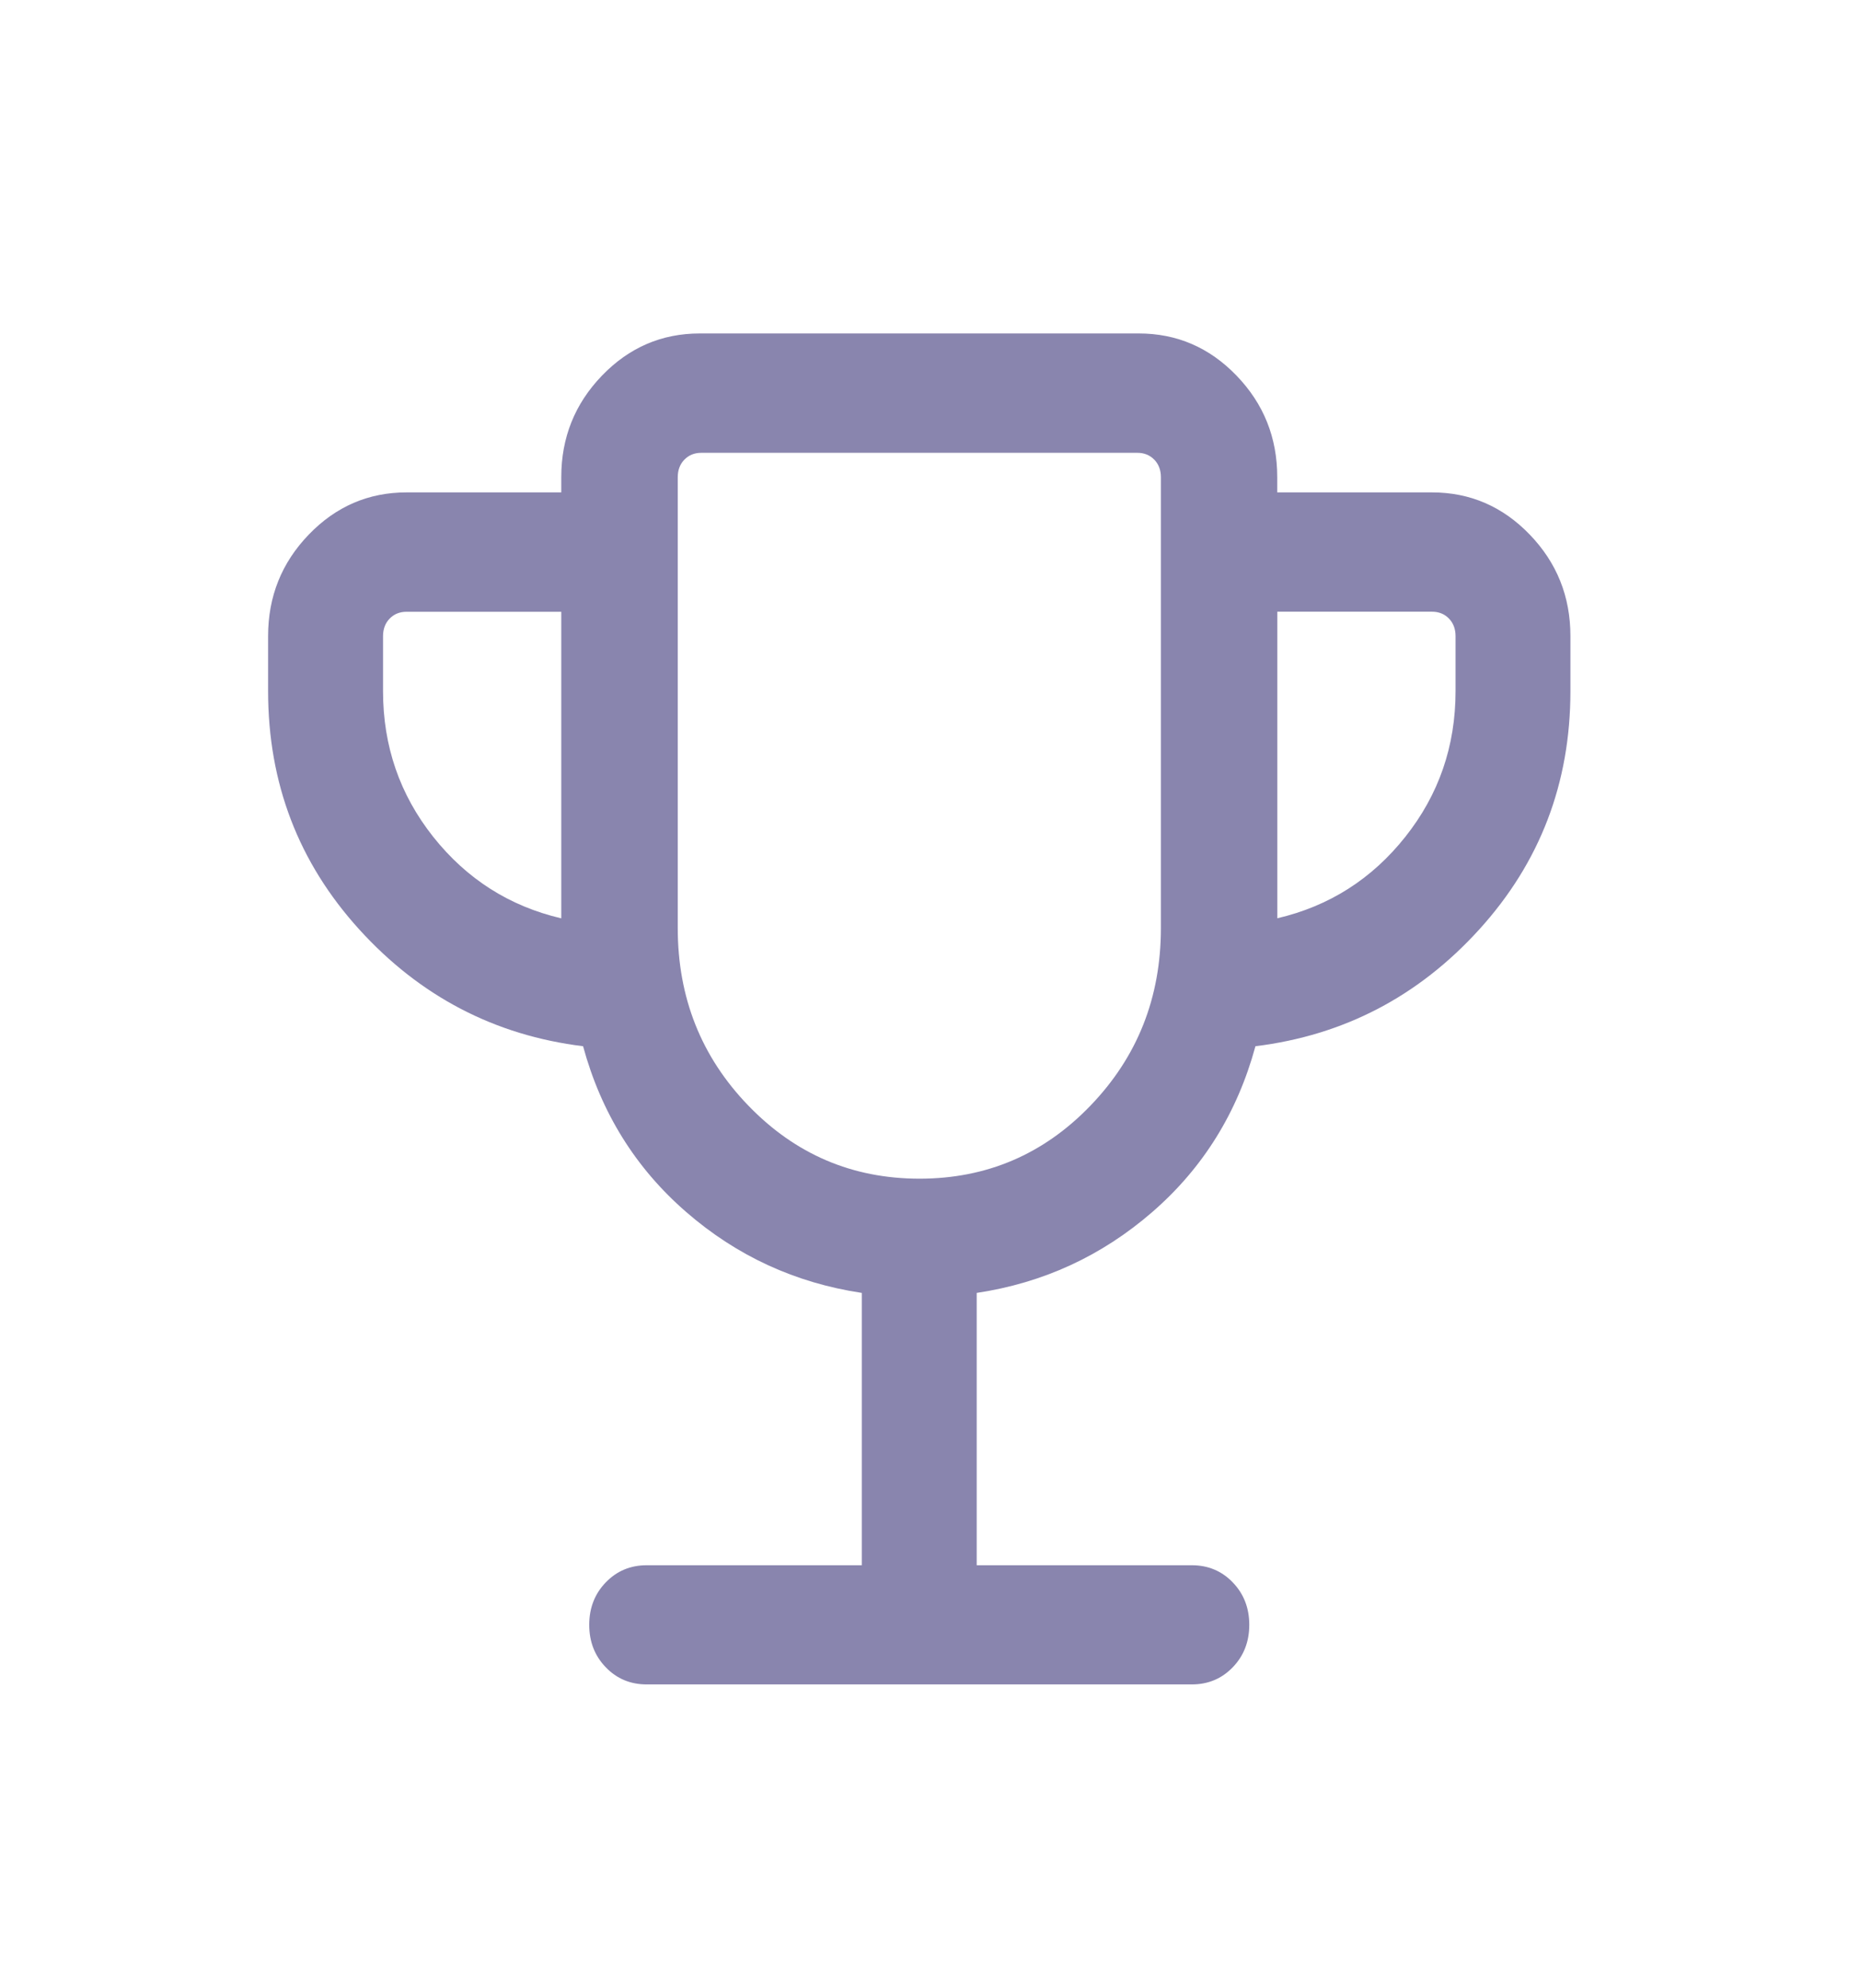 <svg width="29" height="31" fill="none" version="1.1" viewBox="0 0 29 31" xmlns="http://www.w3.org/2000/svg"><mask id="a" x="0" y="0" width="29" height="31" style="mask-type:alpha" maskUnits="userSpaceOnUse"><rect y=".865" width="28.667" height="29.733" fill="#D9D9D9"/></mask><g mask="url(#a)"><path d="m13.437 24.404v-4.246c-1.037-0.156-1.95-0.576-2.739-1.262-0.789-0.685-1.325-1.547-1.607-2.584-1.378-0.17-2.541-0.777-3.489-1.82-0.948-1.044-1.422-2.282-1.422-3.717v-0.858c0-0.616 0.211-1.143 0.634-1.582 0.423-0.439 0.931-0.658 1.525-0.658h2.412v-0.238c0-0.616 0.211-1.143 0.634-1.582 0.423-0.439 0.931-0.658 1.525-0.658h6.845c0.594 0 1.102 0.219 1.525 0.658 0.423 0.439 0.634 0.966 0.634 1.582v0.238h2.412c0.594 0 1.102 0.219 1.525 0.658 0.423 0.439 0.634 0.966 0.634 1.582v0.858c0 1.434-0.474 2.673-1.422 3.717s-2.111 1.65-3.489 1.82c-0.282 1.037-0.817 1.898-1.607 2.584s-1.702 1.106-2.739 1.262v4.246h3.354c0.254 0 0.467 0.089 0.638 0.267 0.172 0.178 0.258 0.399 0.258 0.662s-0.086 0.484-0.258 0.662-0.384 0.267-0.638 0.267h-8.499c-0.254 0-0.467-0.089-0.638-0.267-0.172-0.178-0.258-0.399-0.258-0.662 0-0.263 0.086-0.484 0.258-0.662 0.172-0.178 0.384-0.267 0.638-0.267h3.354zm-4.686-10.087v-4.779h-2.412c-0.107 0-0.195 0.036-0.264 0.107-0.069 0.071-0.103 0.163-0.103 0.274v0.858c0 0.856 0.261 1.613 0.783 2.271 0.522 0.657 1.188 1.081 1.996 1.27zm5.585 4.06c1.047 0 1.936-0.38 2.667-1.14 0.731-0.76 1.097-1.682 1.097-2.768v-7.028c0-0.111-0.034-0.203-0.103-0.274s-0.157-0.107-0.264-0.107h-6.799c-0.107 0-0.195 0.036-0.264 0.107s-0.103 0.163-0.103 0.274v7.028c0 1.085 0.366 2.008 1.1 2.768 0.733 0.76 1.623 1.14 2.67 1.14zm5.579-4.06c0.809-0.189 1.474-0.612 1.996-1.27 0.522-0.658 0.783-1.414 0.783-2.271v-0.858c0-0.111-0.034-0.203-0.103-0.274-0.069-0.071-0.157-0.107-0.264-0.107h-2.412v4.779z" fill="#8985AE"/></g></svg>
